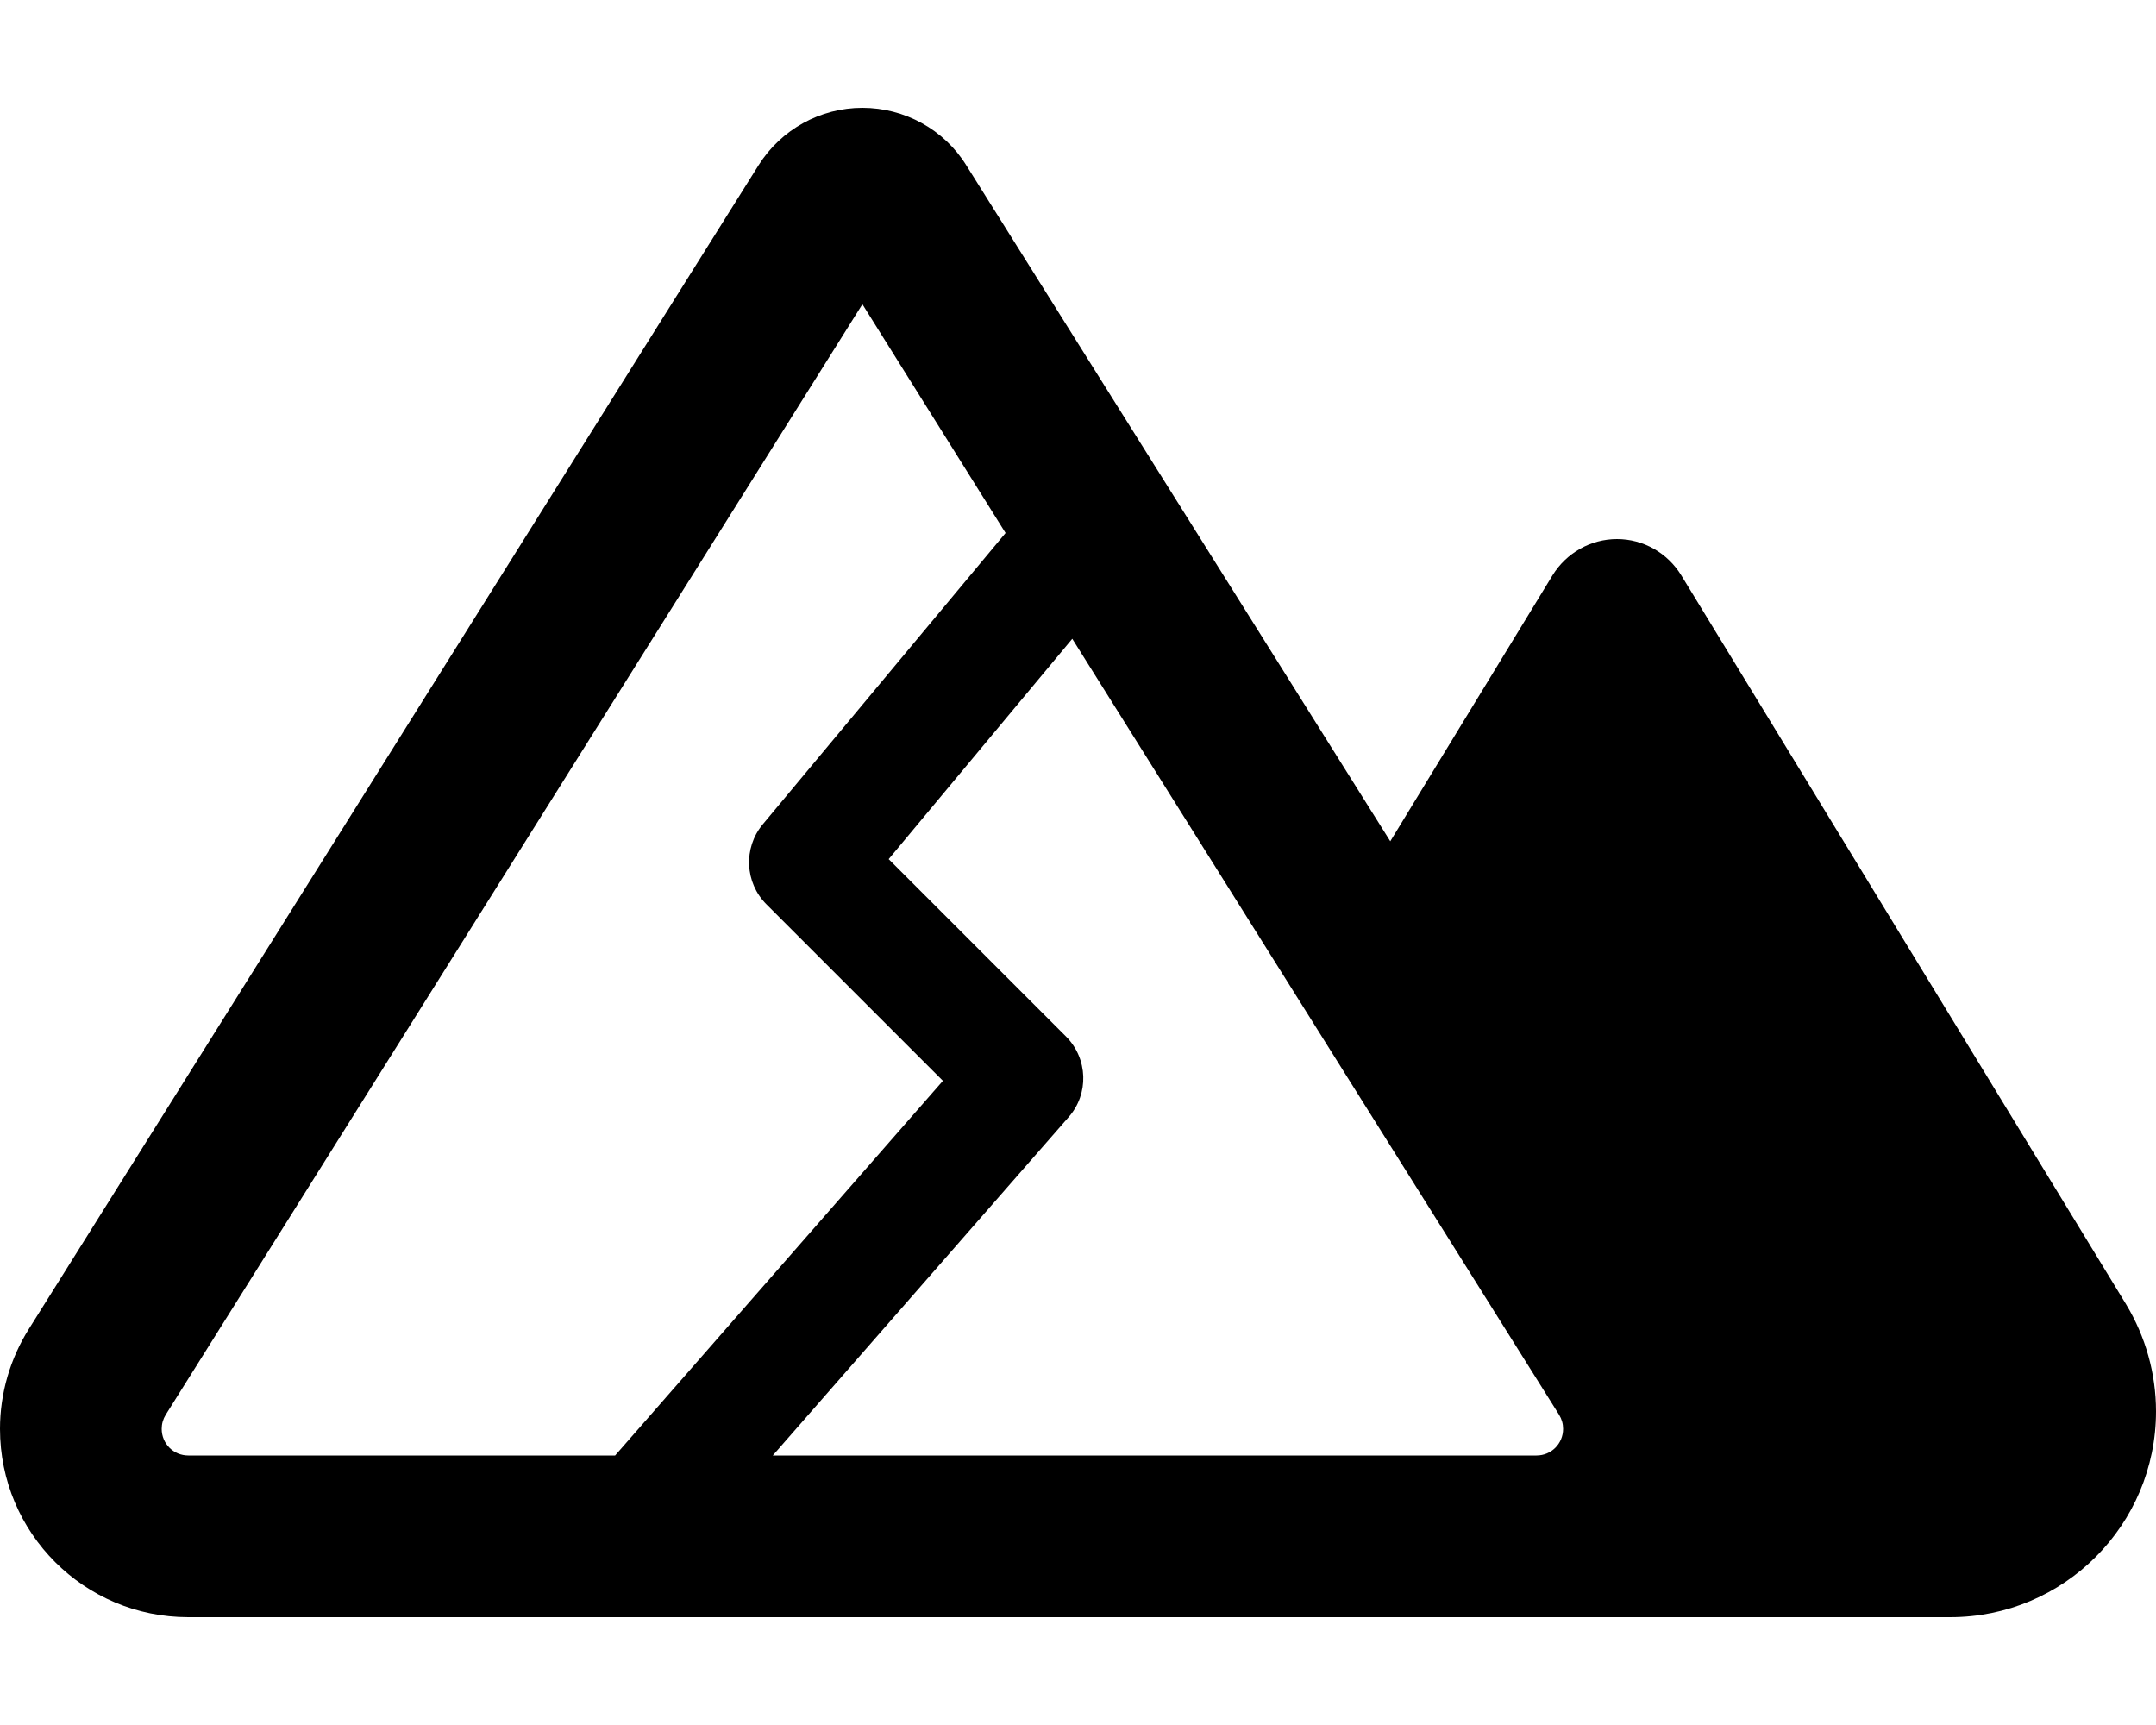 <svg xmlns="http://www.w3.org/2000/svg" viewBox="0 0 640 512"><!--!Font Awesome Pro 6.5.2 by @fontawesome - https://fontawesome.com License - https://fontawesome.com/license (Commercial License) Copyright 2024 Fonticons, Inc.--><path d="M456.1 432c4.4 0 7.9-3.5 7.9-7.9c0-1.5-.4-2.9-1.2-4.2L318.3 189.6l-54.5 65.4 52.6 52.6c6.6 6.6 6.9 17.1 .8 24L229.4 432l226.7 0zm-273.5 0l97.3-111.2-52.4-52.4c-6.4-6.4-6.9-16.7-1.1-23.7l72.1-86.5L256 90.3 49.2 419.9c-.8 1.3-1.2 2.7-1.2 4.2c0 4.4 3.5 7.9 7.9 7.9l126.7 0zM55.9 480C25 480 0 455 0 424.1c0-10.5 3-20.8 8.6-29.7L225.2 49c6.7-10.6 18.3-17 30.8-17s24.2 6.4 30.8 17L412.7 249.7l48.2-79C465 164.1 472.2 160 480 160s15 4.1 19.1 10.8l132 216.3c5.8 9.6 8.9 20.6 8.9 31.8c0 33.7-27.3 61.1-61.1 61.1l-122.8 0L55.9 480z"/></svg>